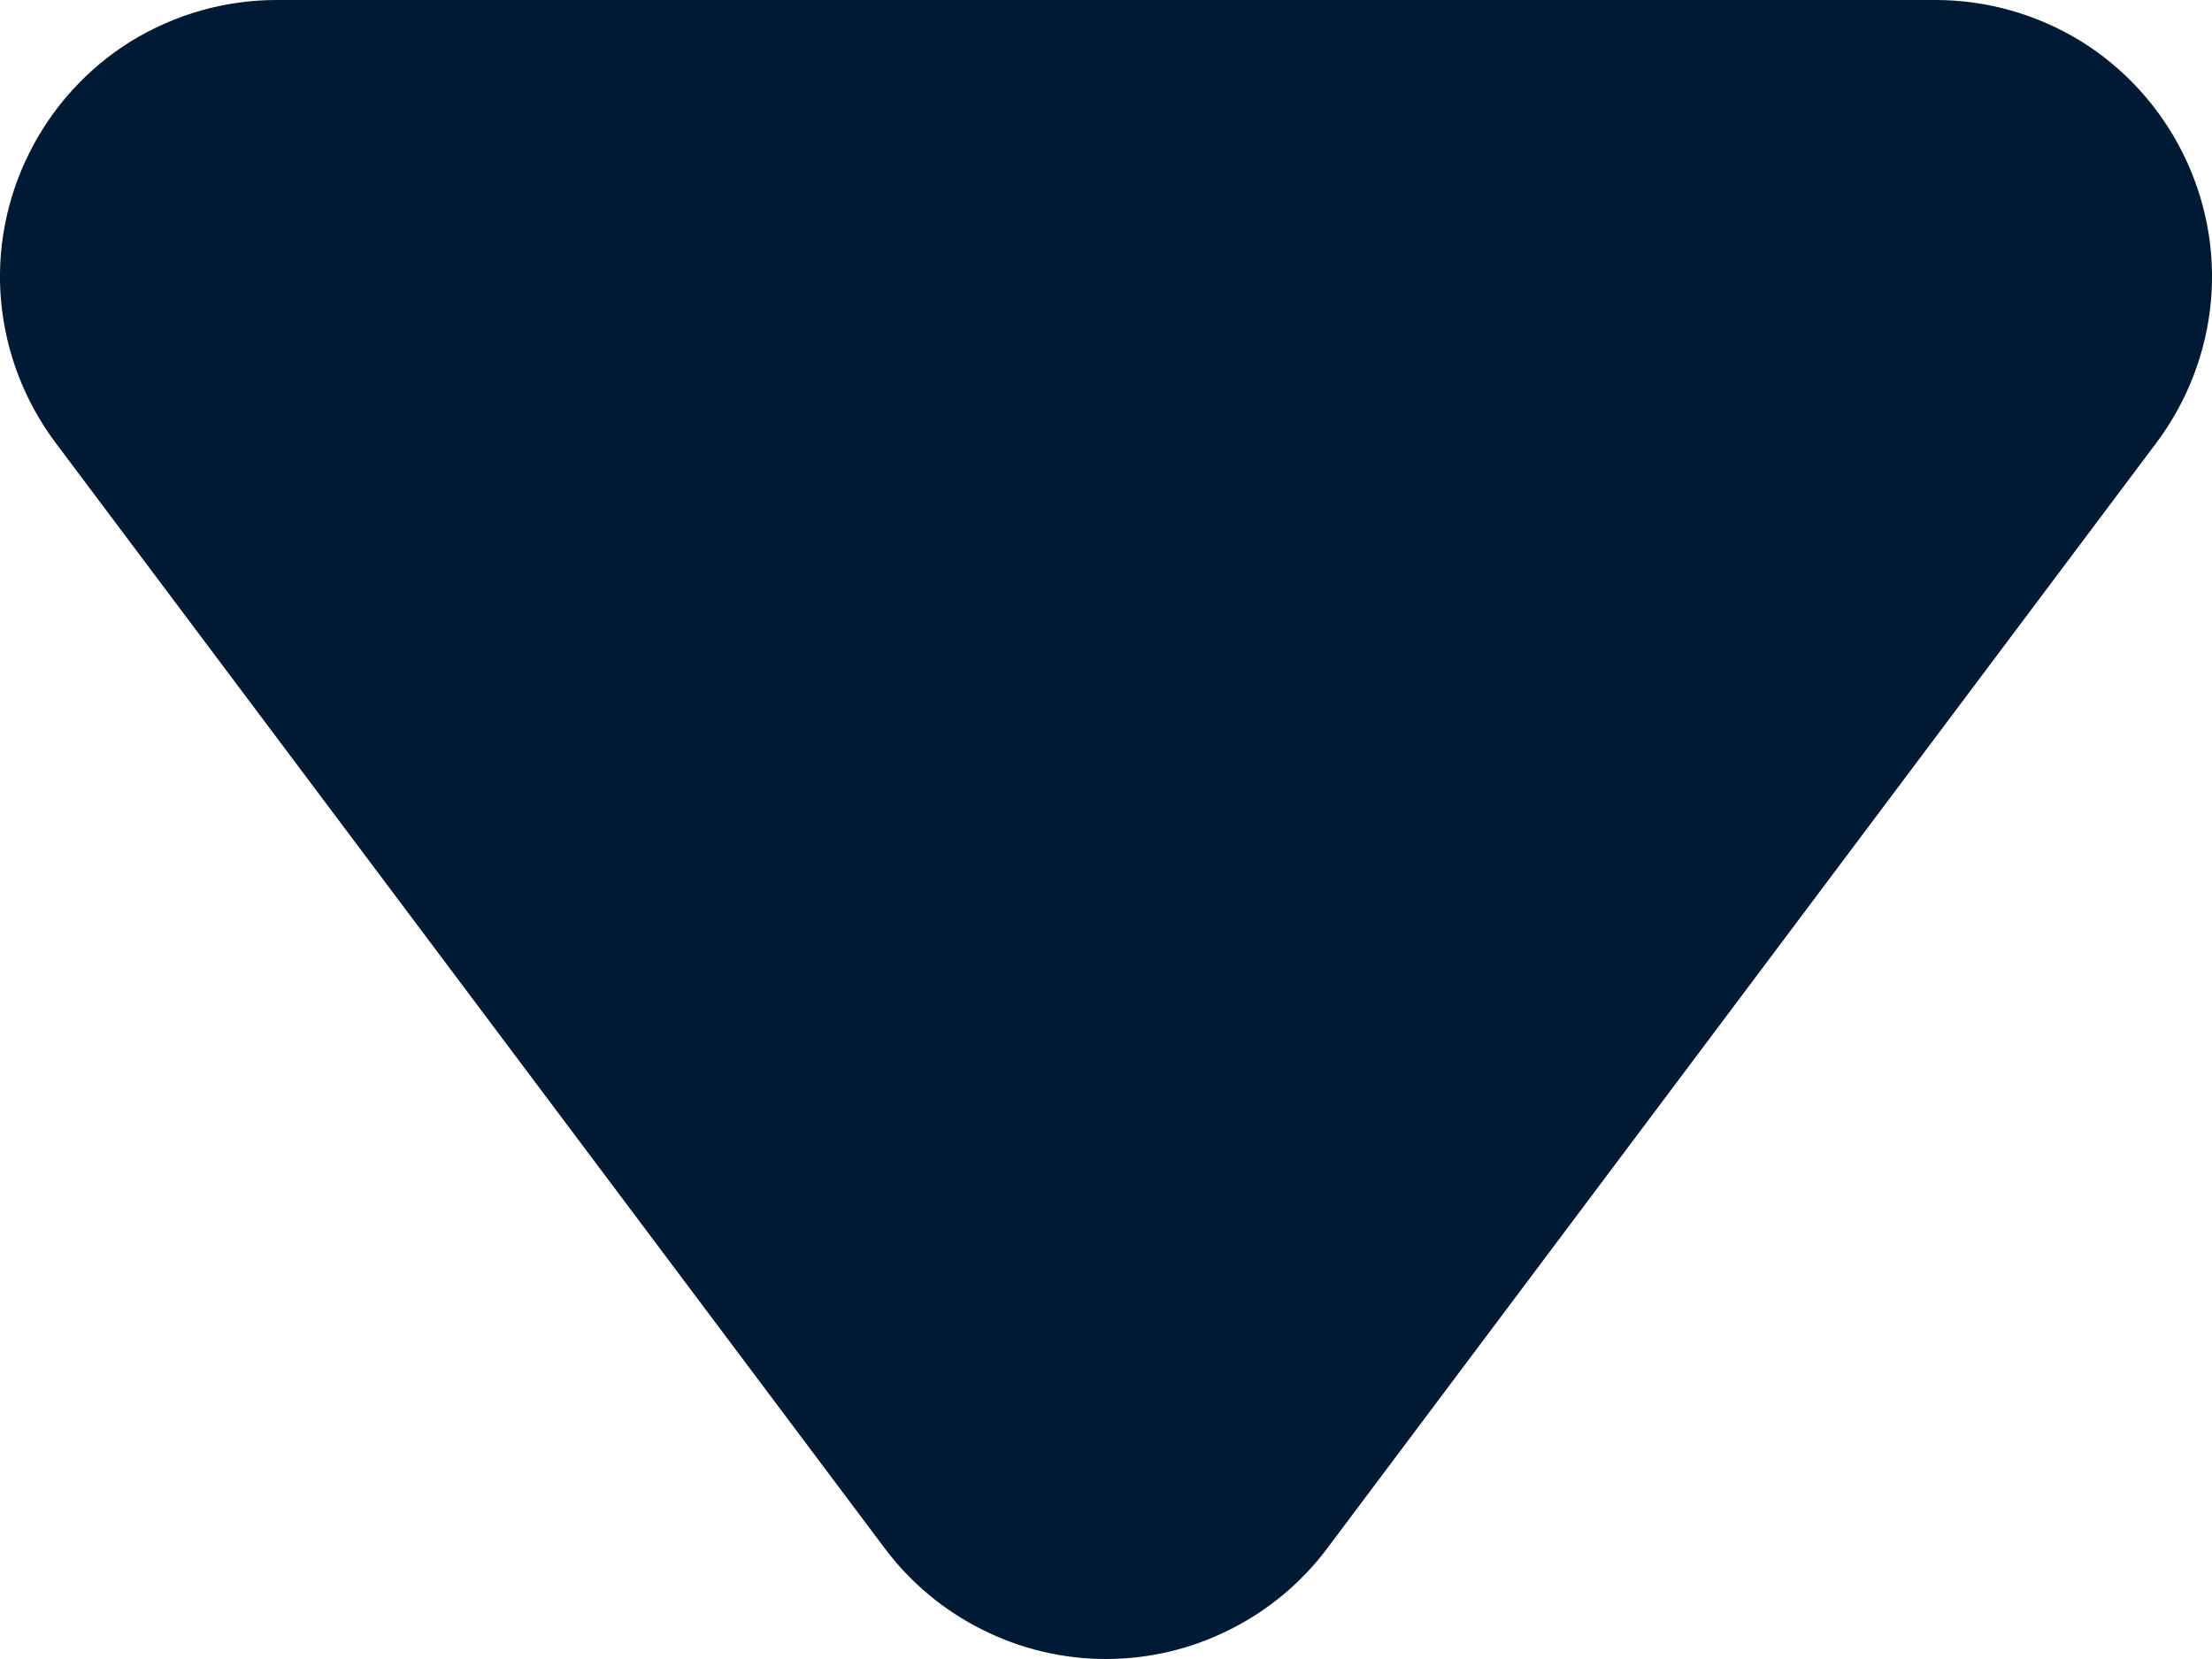 <svg width="8" height="6" viewBox="0 0 8 6" fill="none" xmlns="http://www.w3.org/2000/svg">
<path d="M7.8 1.6L4.8 5.6C4.707 5.724 4.586 5.825 4.447 5.894C4.308 5.964 4.155 6 4 6C3.845 6 3.692 5.964 3.553 5.894C3.414 5.825 3.293 5.724 3.2 5.6L0.2 1.6C0.089 1.451 0.021 1.275 0.004 1.09C-0.013 0.905 0.023 0.719 0.106 0.553C0.189 0.387 0.316 0.247 0.474 0.149C0.632 0.052 0.814 -1.42375e-07 1 -1.74846e-07L7 -1.22392e-06C7.186 -1.25639e-06 7.368 0.052 7.526 0.149C7.684 0.247 7.811 0.387 7.894 0.553C7.977 0.719 8.013 0.905 7.996 1.09C7.979 1.275 7.911 1.451 7.8 1.6Z" fill="#001A34"/>
</svg>
